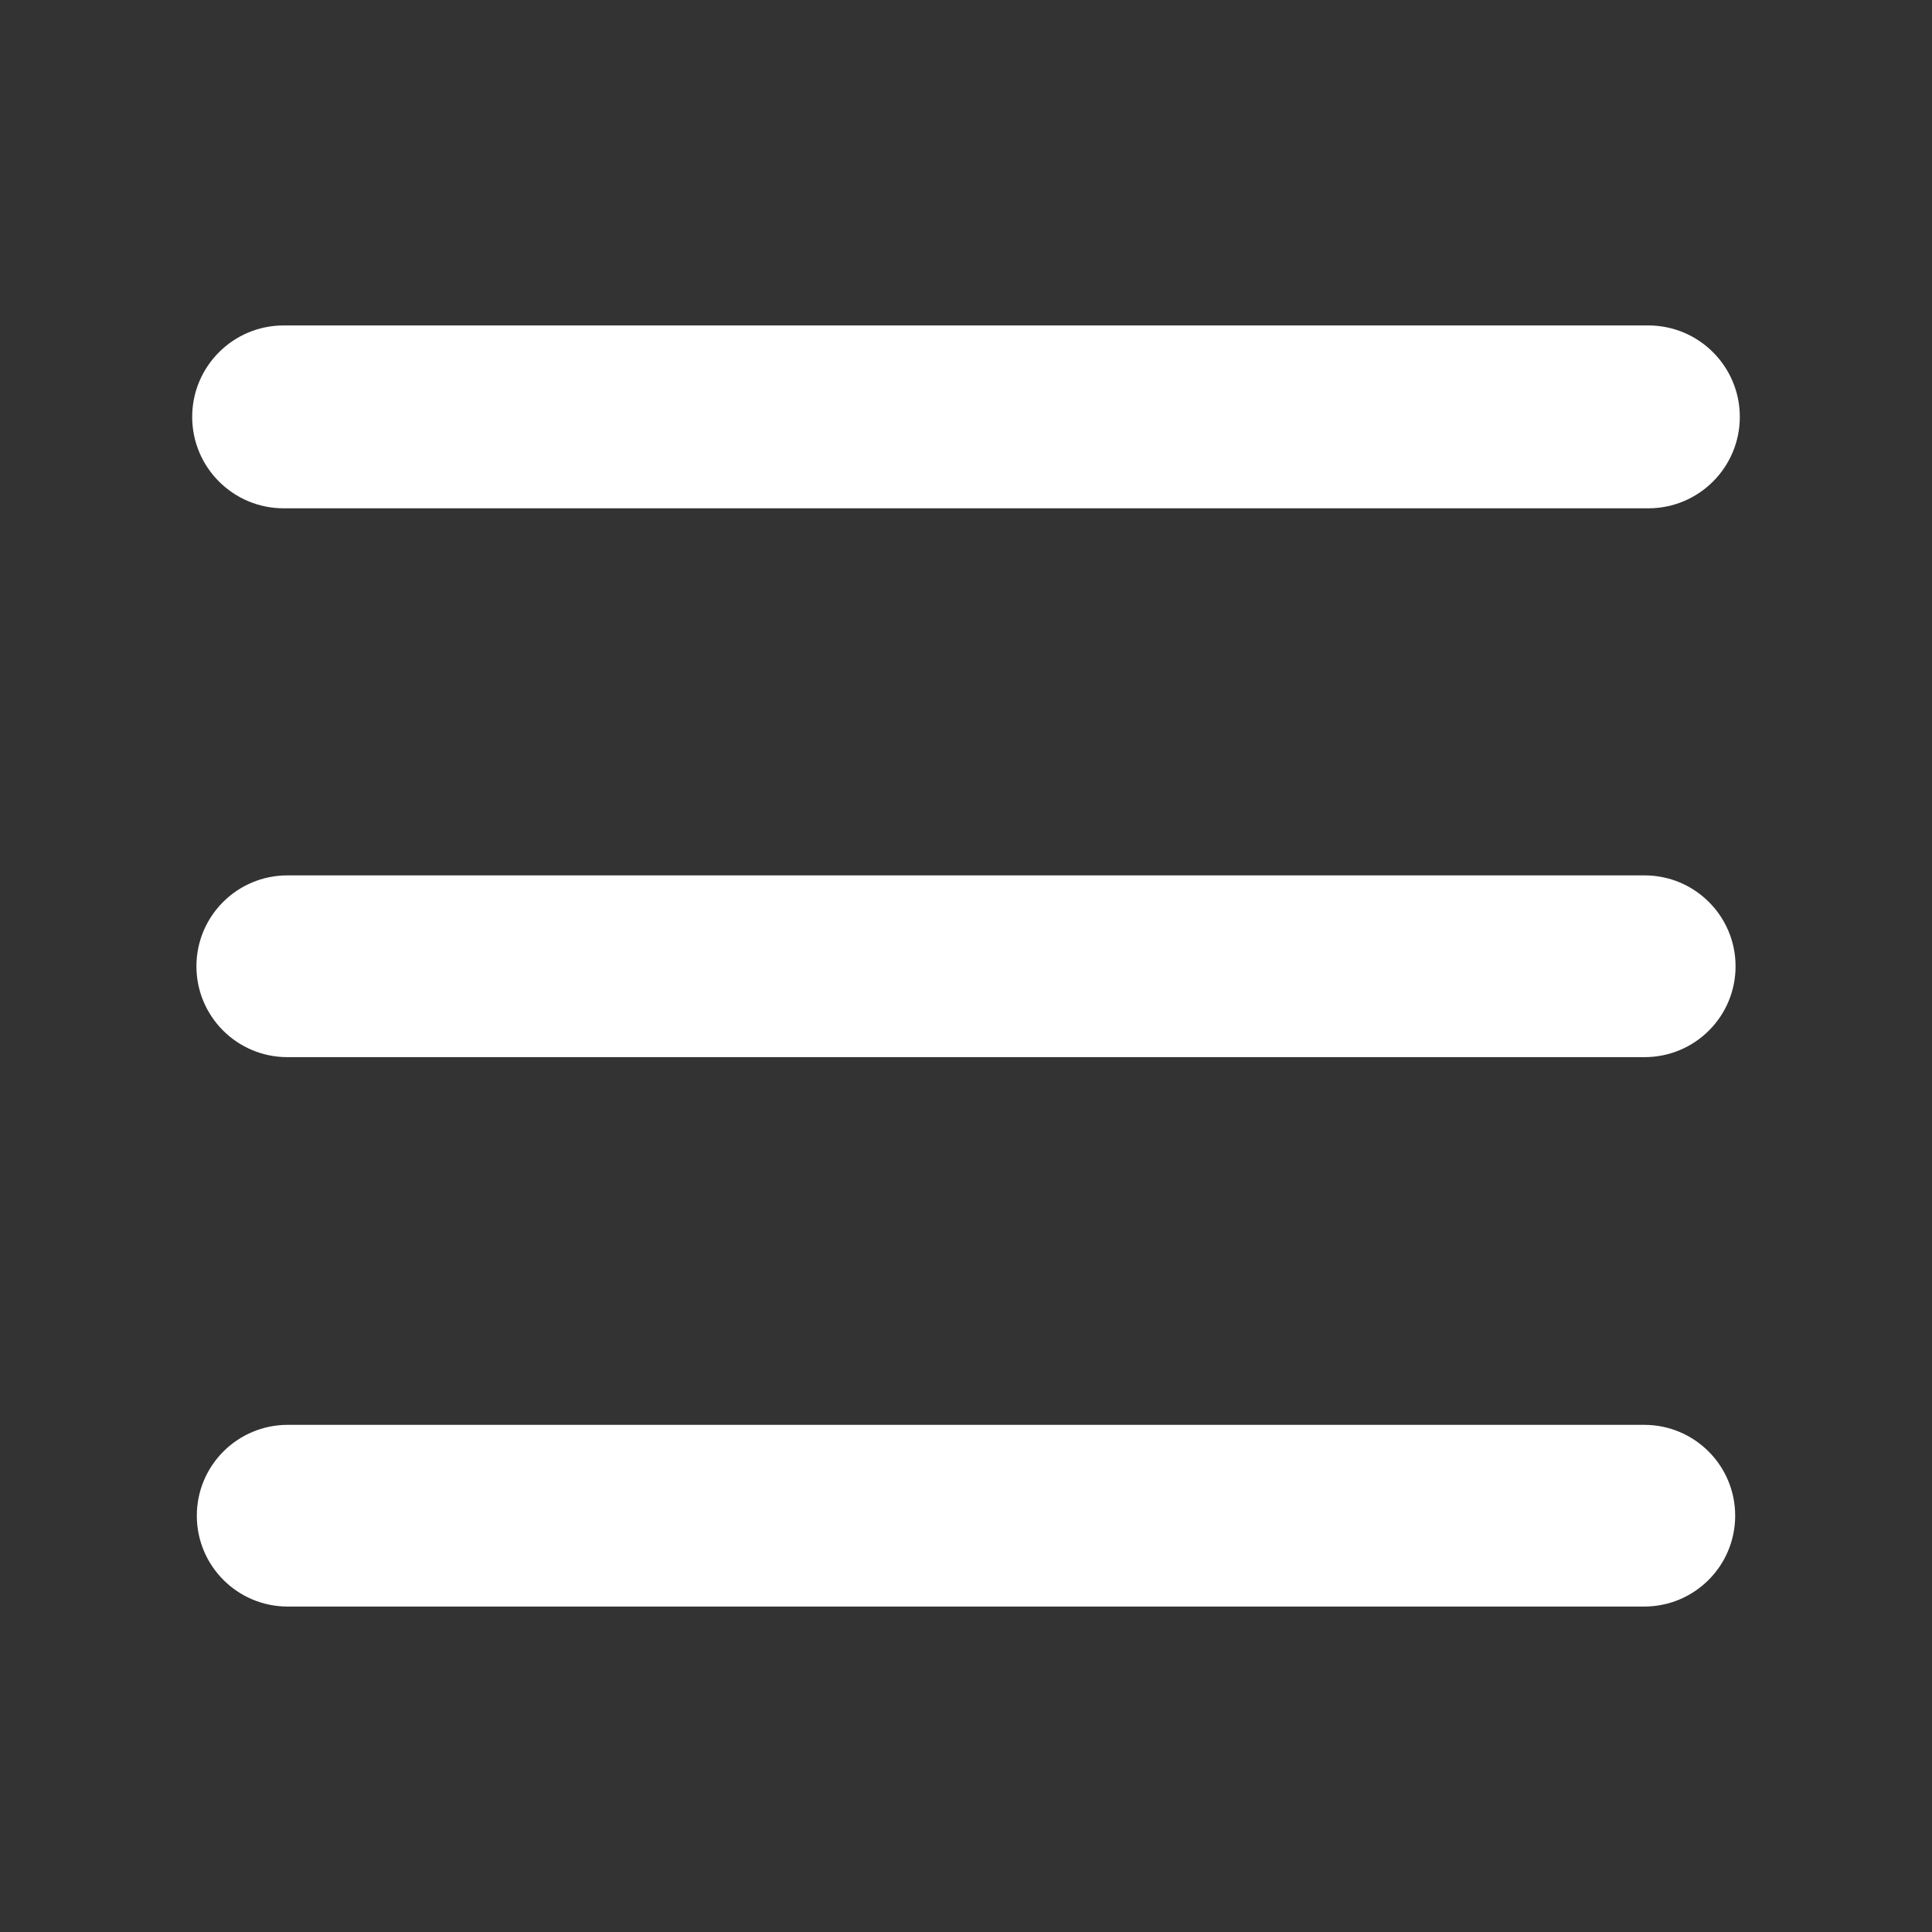 <?xml version="1.0" encoding="utf-8"?>
<!-- Generator: Adobe Illustrator 16.0.0, SVG Export Plug-In . SVG Version: 6.00 Build 0)  -->
<!DOCTYPE svg PUBLIC "-//W3C//DTD SVG 1.1//EN" "http://www.w3.org/Graphics/SVG/1.1/DTD/svg11.dtd">
<svg version="1.1" id="Layer_1" xmlns="http://www.w3.org/2000/svg" xmlns:xlink="http://www.w3.org/1999/xlink" x="0px" y="0px"
	 width="40px" height="40px" viewBox="0 0 40 40" enable-background="new 0 0 40 40" xml:space="preserve">
<rect x="0" y="0" width="40" height="40" fill="#333333" stroke="none"/>
<g>
	<path fill="#FFFFFF" d="M36.021,8.631c0,1.045-0.848,1.893-1.894,1.893H5.873c-1.046,0-1.894-0.848-1.894-1.893l0,0
		c0-1.045,0.848-1.893,1.894-1.893h28.254C35.173,6.738,36.021,7.586,36.021,8.631L36.021,8.631z"/>
	<path fill="#FFFFFF" d="M35.933,20.006c0,1.04-0.843,1.881-1.884,1.881H5.95c-1.04,0-1.883-0.842-1.883-1.881l0,0
		c0-1.04,0.843-1.882,1.883-1.882h28.099C35.09,18.124,35.933,18.967,35.933,20.006L35.933,20.006z"/>
	<path fill="#FFFFFF" d="M35.925,31.381c0,1.04-0.843,1.881-1.883,1.881H5.957c-1.039,0-1.882-0.841-1.882-1.881l0,0
		c0-1.04,0.843-1.881,1.882-1.881h28.085C35.082,29.5,35.925,30.341,35.925,31.381L35.925,31.381z"/>
</g>
</svg>
